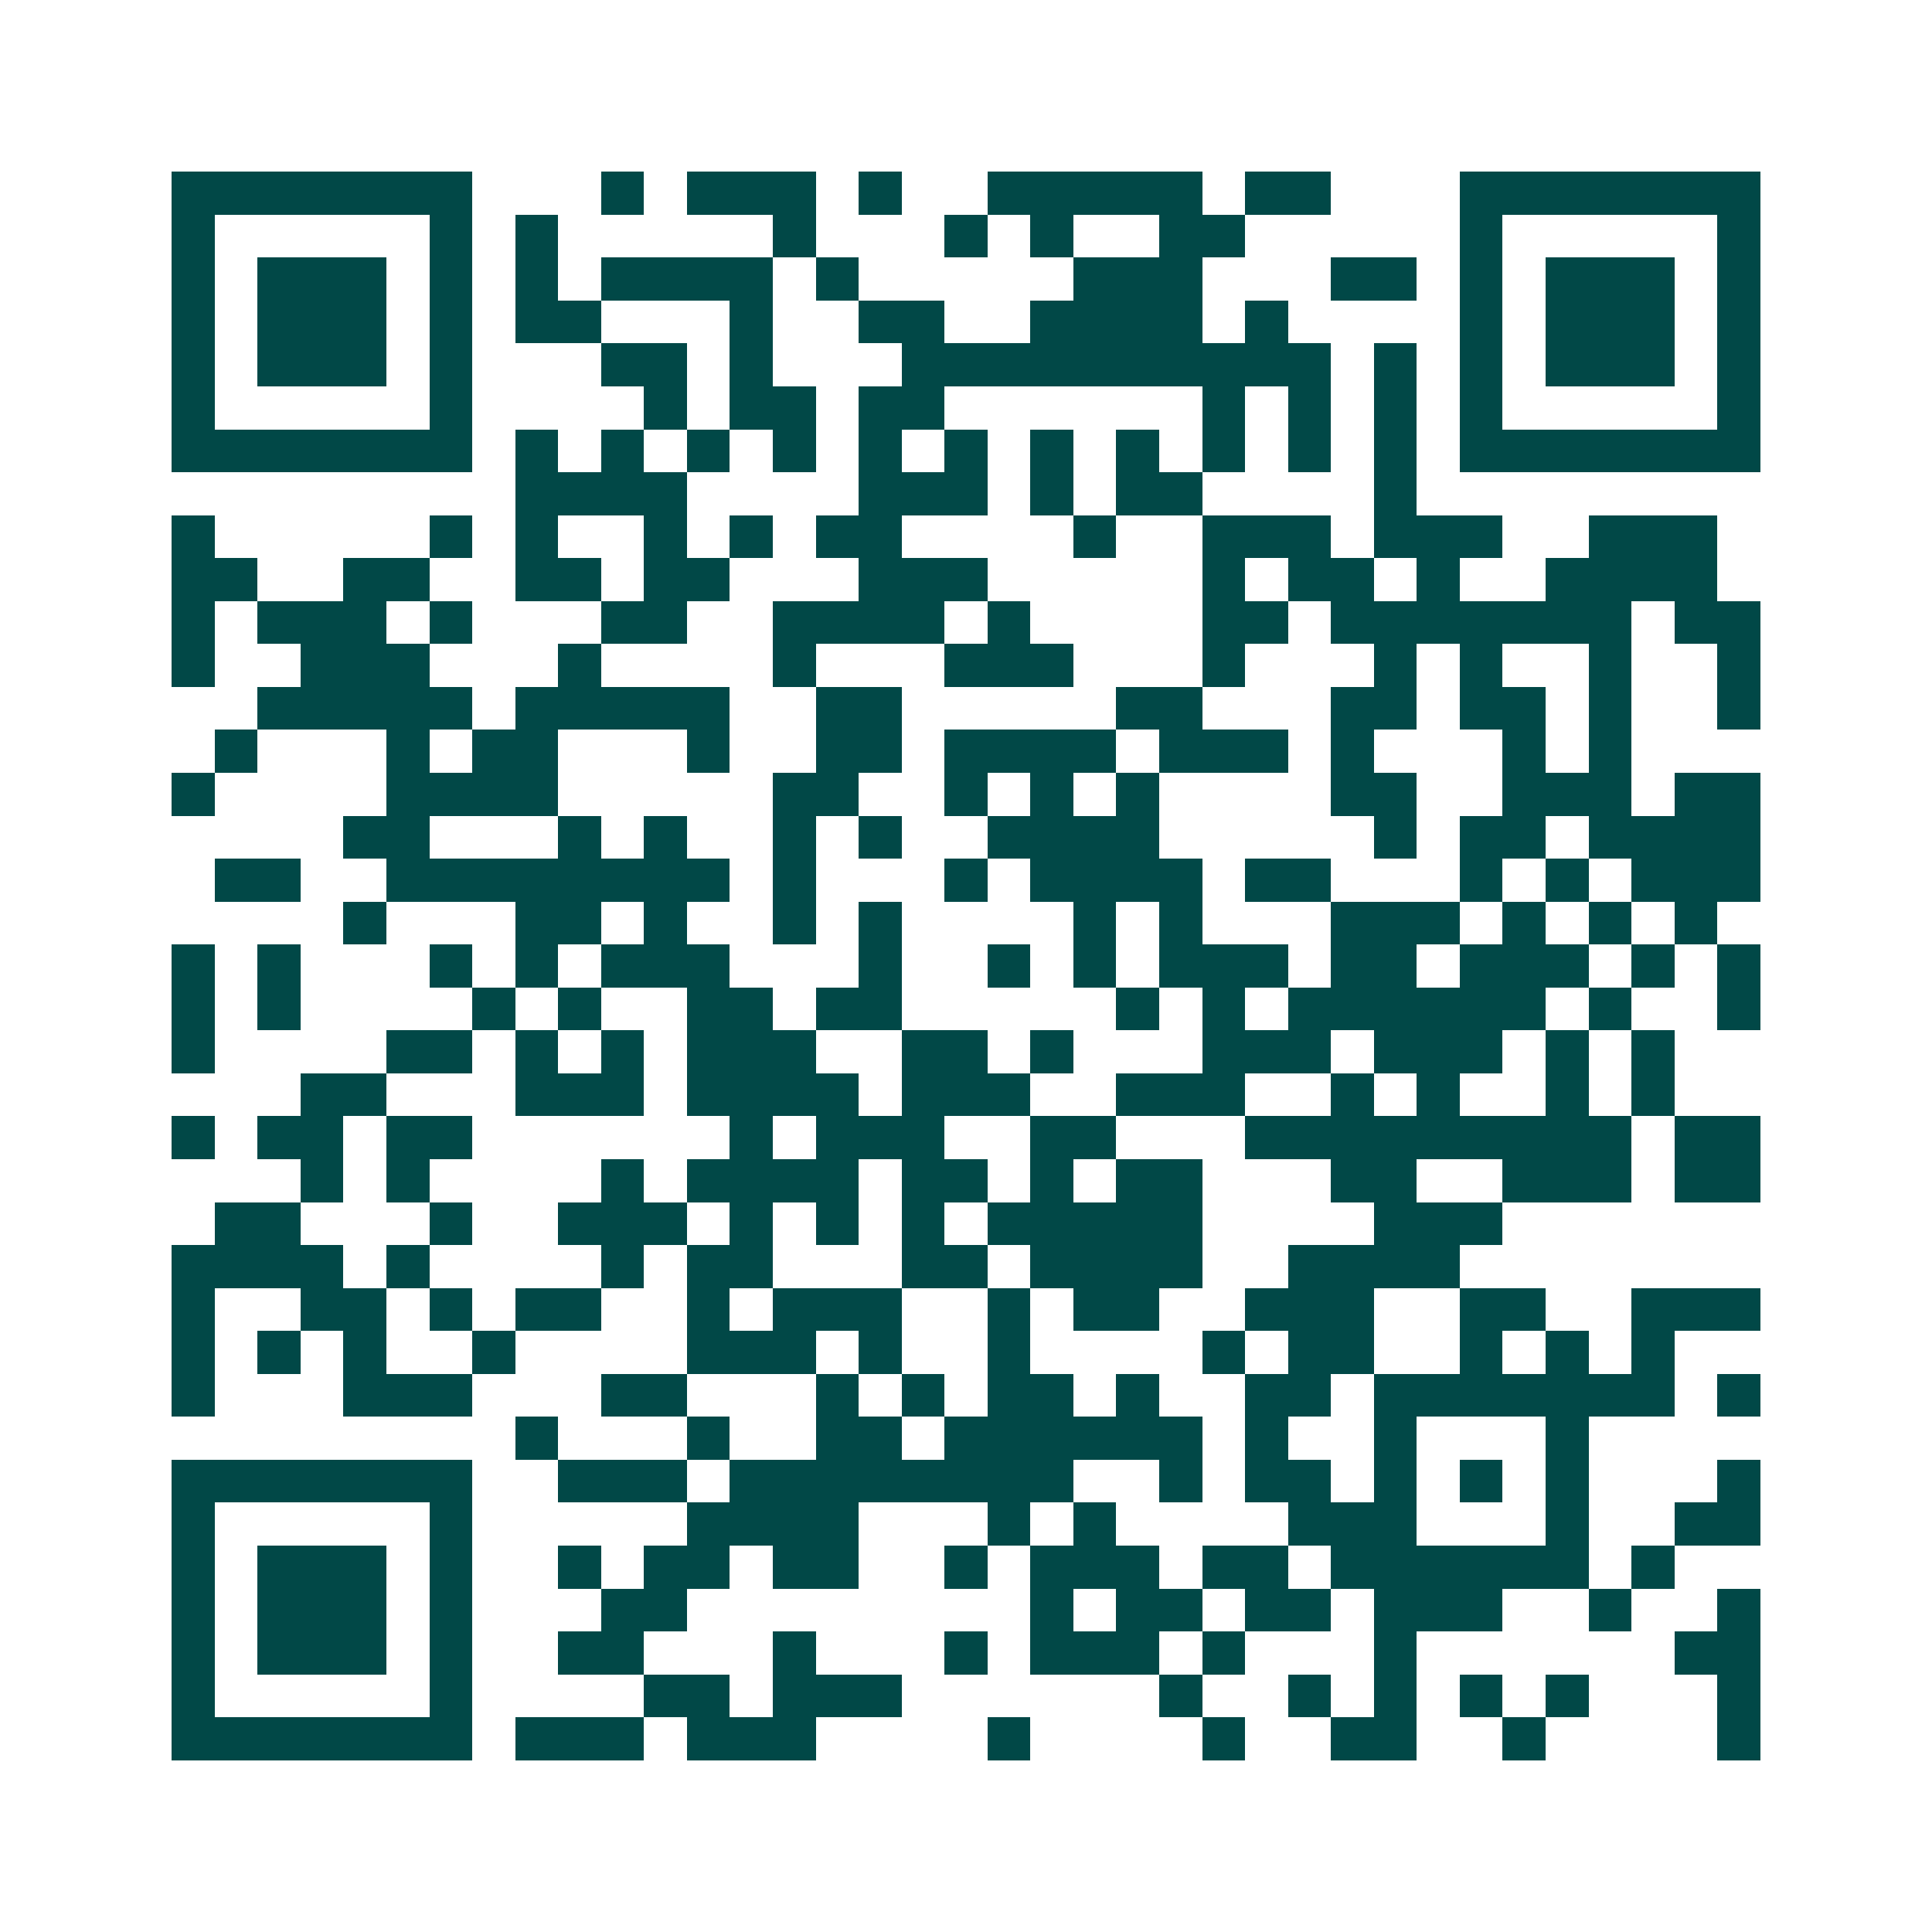 <svg xmlns="http://www.w3.org/2000/svg" width="200" height="200" viewBox="0 0 45 45" shape-rendering="crispEdges"><path fill="#ffffff" d="M0 0h45v45H0z"/><path stroke="#014847" d="M4 4.5h7m3 0h1m1 0h3m1 0h1m2 0h5m1 0h2m3 0h7M4 5.5h1m5 0h1m1 0h1m5 0h1m3 0h1m1 0h1m2 0h2m5 0h1m5 0h1M4 6.5h1m1 0h3m1 0h1m1 0h1m1 0h4m1 0h1m5 0h3m3 0h2m1 0h1m1 0h3m1 0h1M4 7.5h1m1 0h3m1 0h1m1 0h2m3 0h1m2 0h2m2 0h4m1 0h1m4 0h1m1 0h3m1 0h1M4 8.5h1m1 0h3m1 0h1m3 0h2m1 0h1m3 0h10m1 0h1m1 0h1m1 0h3m1 0h1M4 9.5h1m5 0h1m4 0h1m1 0h2m1 0h2m6 0h1m1 0h1m1 0h1m1 0h1m5 0h1M4 10.5h7m1 0h1m1 0h1m1 0h1m1 0h1m1 0h1m1 0h1m1 0h1m1 0h1m1 0h1m1 0h1m1 0h1m1 0h7M12 11.5h4m4 0h3m1 0h1m1 0h2m4 0h1M4 12.5h1m5 0h1m1 0h1m2 0h1m1 0h1m1 0h2m4 0h1m2 0h3m1 0h3m2 0h3M4 13.5h2m2 0h2m2 0h2m1 0h2m3 0h3m5 0h1m1 0h2m1 0h1m2 0h4M4 14.5h1m1 0h3m1 0h1m3 0h2m2 0h4m1 0h1m4 0h2m1 0h7m1 0h2M4 15.5h1m2 0h3m3 0h1m4 0h1m3 0h3m3 0h1m3 0h1m1 0h1m2 0h1m2 0h1M6 16.5h5m1 0h5m2 0h2m5 0h2m3 0h2m1 0h2m1 0h1m2 0h1M5 17.5h1m3 0h1m1 0h2m3 0h1m2 0h2m1 0h4m1 0h3m1 0h1m3 0h1m1 0h1M4 18.5h1m4 0h4m5 0h2m2 0h1m1 0h1m1 0h1m4 0h2m2 0h3m1 0h2M8 19.5h2m3 0h1m1 0h1m2 0h1m1 0h1m2 0h4m5 0h1m1 0h2m1 0h4M5 20.5h2m2 0h8m1 0h1m3 0h1m1 0h4m1 0h2m3 0h1m1 0h1m1 0h3M8 21.5h1m3 0h2m1 0h1m2 0h1m1 0h1m4 0h1m1 0h1m3 0h3m1 0h1m1 0h1m1 0h1M4 22.5h1m1 0h1m3 0h1m1 0h1m1 0h3m3 0h1m2 0h1m1 0h1m1 0h3m1 0h2m1 0h3m1 0h1m1 0h1M4 23.5h1m1 0h1m4 0h1m1 0h1m2 0h2m1 0h2m5 0h1m1 0h1m1 0h6m1 0h1m2 0h1M4 24.5h1m4 0h2m1 0h1m1 0h1m1 0h3m2 0h2m1 0h1m3 0h3m1 0h3m1 0h1m1 0h1M7 25.5h2m3 0h3m1 0h4m1 0h3m2 0h3m2 0h1m1 0h1m2 0h1m1 0h1M4 26.5h1m1 0h2m1 0h2m6 0h1m1 0h3m2 0h2m3 0h9m1 0h2M7 27.5h1m1 0h1m4 0h1m1 0h4m1 0h2m1 0h1m1 0h2m3 0h2m2 0h3m1 0h2M5 28.5h2m3 0h1m2 0h3m1 0h1m1 0h1m1 0h1m1 0h5m4 0h3M4 29.5h4m1 0h1m4 0h1m1 0h2m3 0h2m1 0h4m2 0h4M4 30.5h1m2 0h2m1 0h1m1 0h2m2 0h1m1 0h3m2 0h1m1 0h2m2 0h3m2 0h2m2 0h3M4 31.5h1m1 0h1m1 0h1m2 0h1m4 0h3m1 0h1m2 0h1m4 0h1m1 0h2m2 0h1m1 0h1m1 0h1M4 32.5h1m3 0h3m3 0h2m3 0h1m1 0h1m1 0h2m1 0h1m2 0h2m1 0h7m1 0h1M12 33.5h1m3 0h1m2 0h2m1 0h6m1 0h1m2 0h1m3 0h1M4 34.5h7m2 0h3m1 0h8m2 0h1m1 0h2m1 0h1m1 0h1m1 0h1m3 0h1M4 35.5h1m5 0h1m5 0h4m3 0h1m1 0h1m4 0h3m3 0h1m2 0h2M4 36.5h1m1 0h3m1 0h1m2 0h1m1 0h2m1 0h2m2 0h1m1 0h3m1 0h2m1 0h6m1 0h1M4 37.5h1m1 0h3m1 0h1m3 0h2m8 0h1m1 0h2m1 0h2m1 0h3m2 0h1m2 0h1M4 38.5h1m1 0h3m1 0h1m2 0h2m3 0h1m3 0h1m1 0h3m1 0h1m3 0h1m6 0h2M4 39.5h1m5 0h1m4 0h2m1 0h3m6 0h1m2 0h1m1 0h1m1 0h1m1 0h1m3 0h1M4 40.5h7m1 0h3m1 0h3m4 0h1m4 0h1m2 0h2m2 0h1m4 0h1"/></svg>
